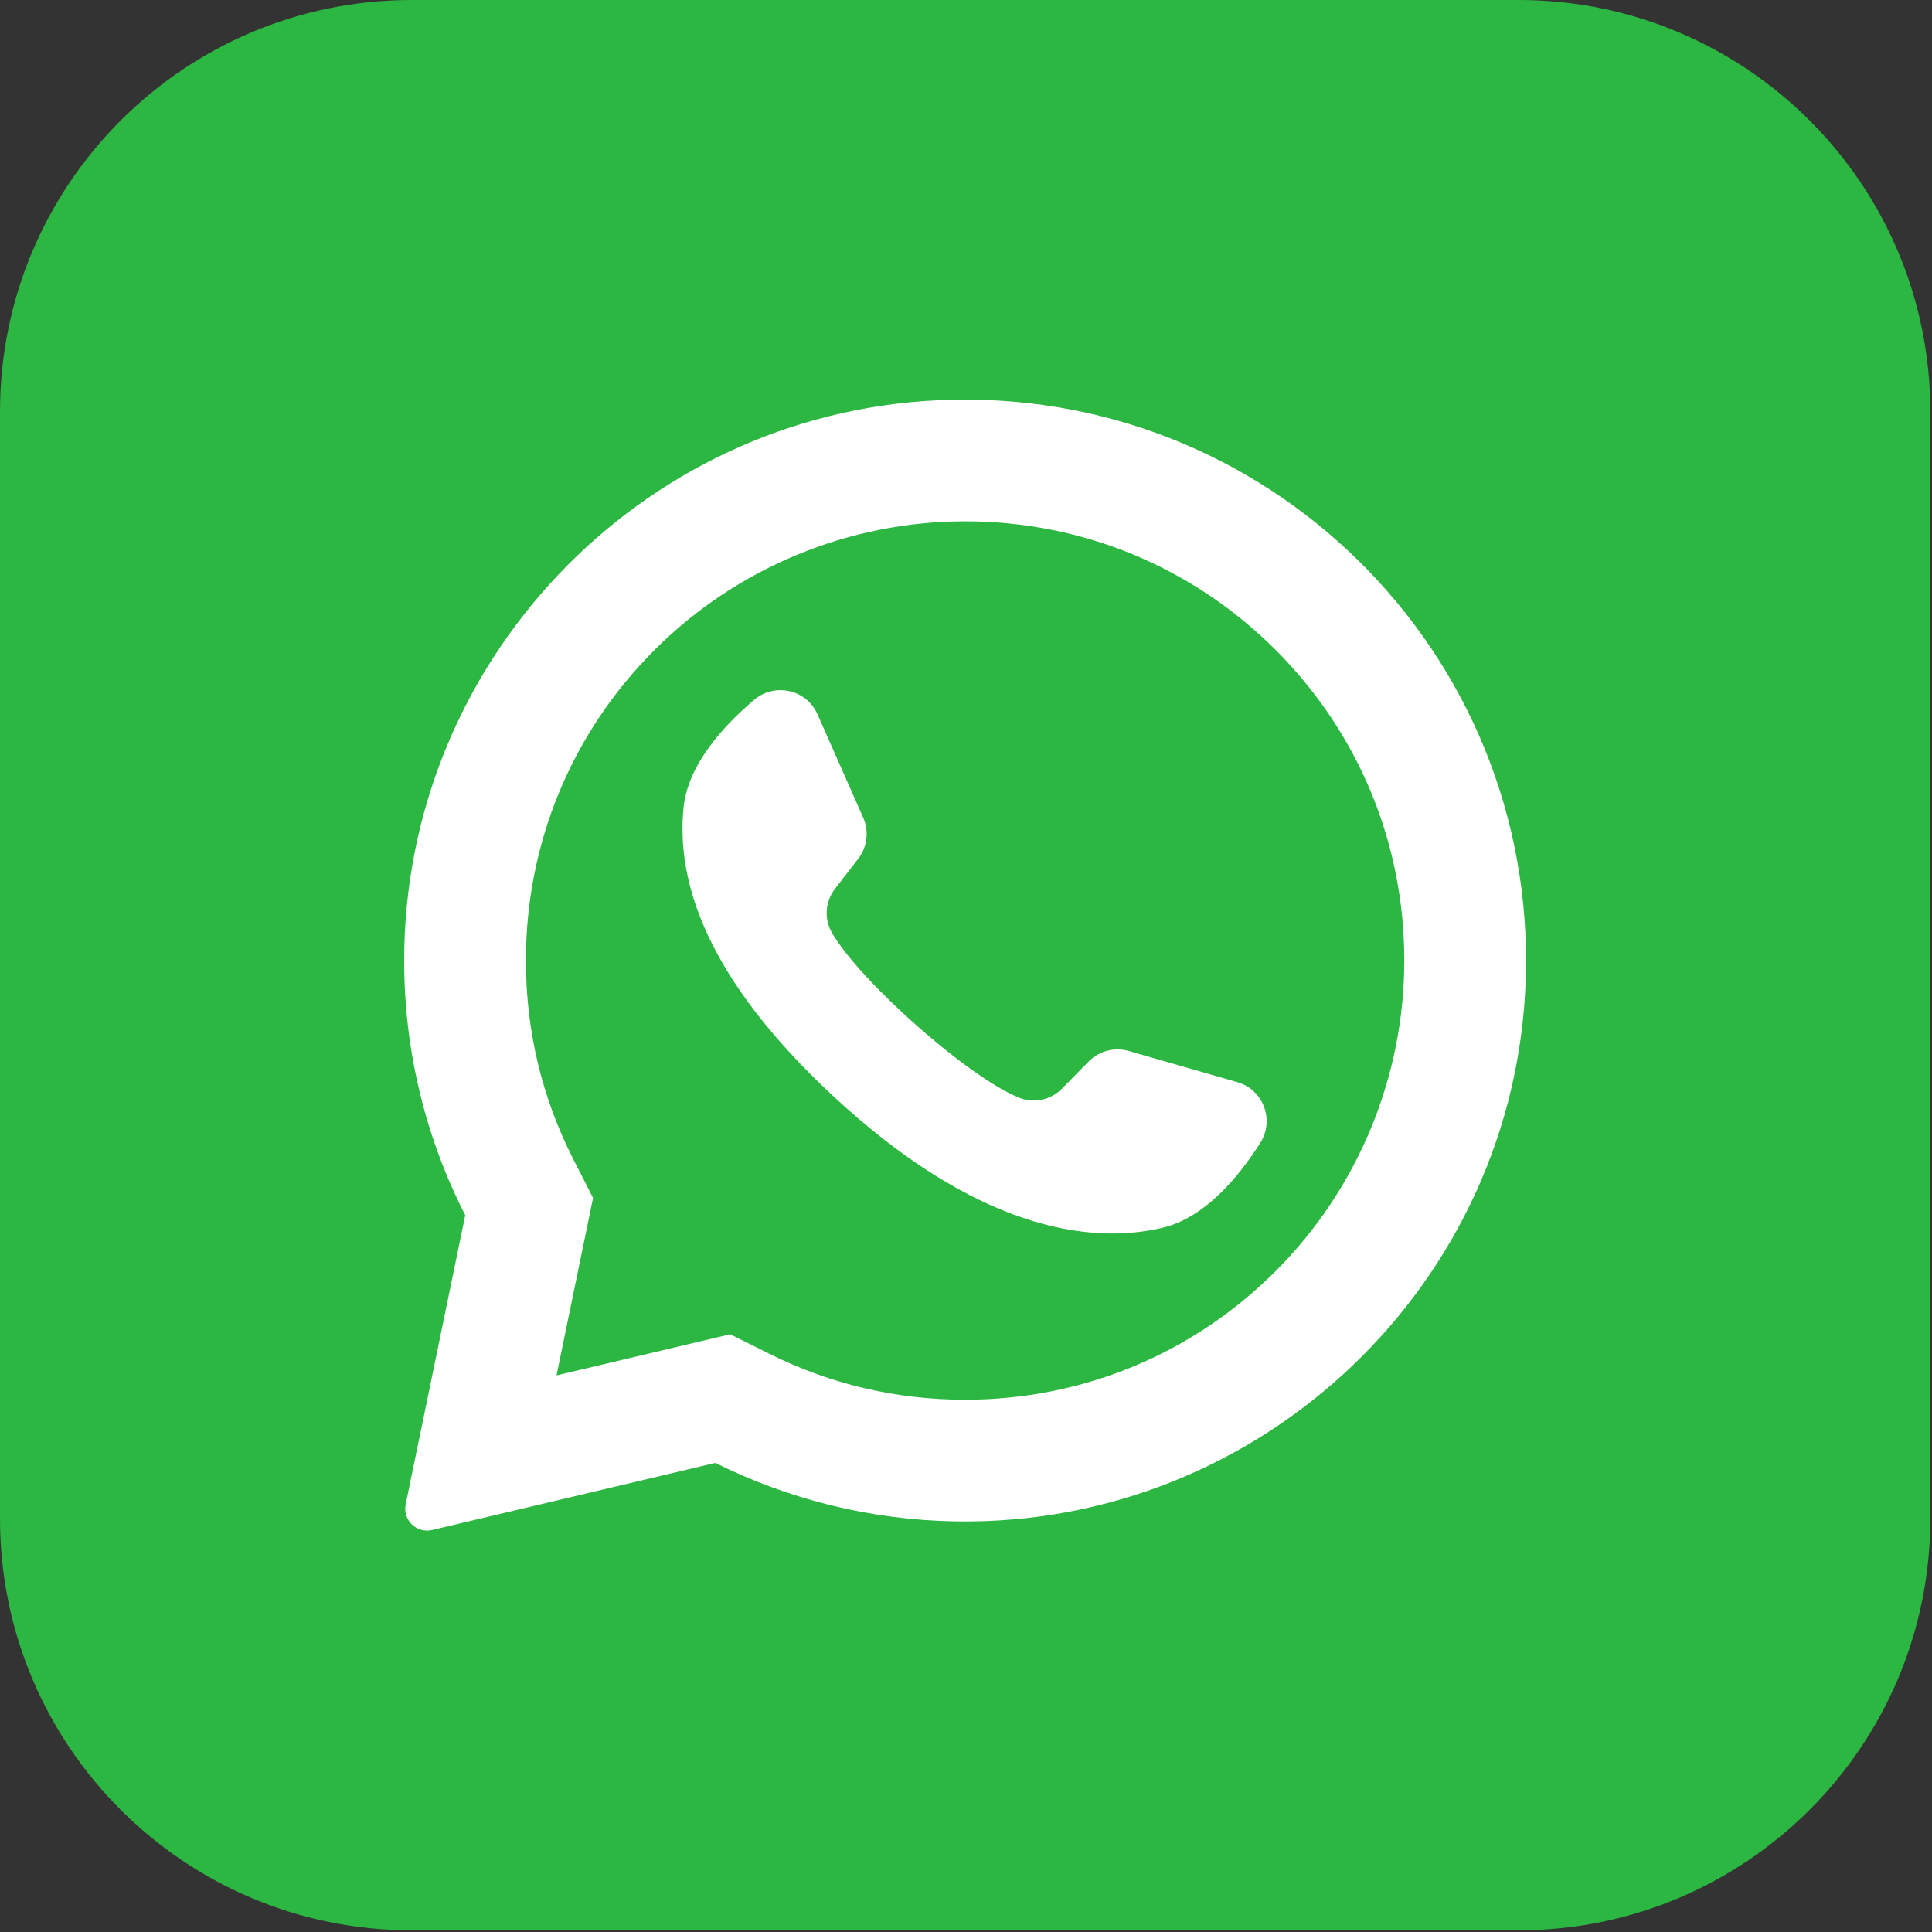 <?xml version="1.0" encoding="UTF-8"?> <svg xmlns="http://www.w3.org/2000/svg" width="656" height="656" viewBox="0 0 656 656" fill="none"><rect x="0" y="0" width="656" height="656" fill="#333333" stroke="none"/><g clip-path="url(#clip0_512_8)"><path d="M515.642 0H139.783C62.583 0 0 62.583 0 139.783V515.642C0 592.842 62.583 655.425 139.783 655.425H515.642C592.842 655.425 655.425 592.842 655.425 515.642V139.783C655.425 62.583 592.842 0 515.642 0Z" fill="#2CB742"></path><path fill-rule="evenodd" clip-rule="evenodd" d="M318.385 135.909C216.961 140.733 136.931 225.199 137.235 326.731C137.331 357.65 144.795 386.845 157.97 412.637L137.75 510.787C136.652 516.1 141.443 520.751 146.717 519.5L242.893 496.717C267.6 509.023 295.359 516.131 324.733 516.582C428.389 518.162 514.824 435.86 518.061 332.234C521.521 221.156 429.843 130.597 318.385 135.909ZM433.144 431.595C404.978 459.761 367.526 475.272 327.696 475.272C304.372 475.272 282.039 470.036 261.317 459.717L247.933 453.046L188.96 467.015L201.368 406.761L194.773 393.84C184.016 372.775 178.565 349.997 178.565 326.141C178.565 286.303 194.077 248.858 222.242 220.686C250.153 192.775 288.214 177.01 327.697 177.01C367.527 177.01 404.978 192.527 433.144 220.686C461.31 248.852 476.821 286.303 476.821 326.135C476.828 365.617 461.063 403.676 433.144 431.595Z" fill="white"></path><path fill-rule="evenodd" clip-rule="evenodd" d="M420.125 367.445L383.232 356.852C378.384 355.463 373.161 356.839 369.625 360.438L360.608 369.627C356.8 373.505 351.03 374.75 345.997 372.713C328.545 365.655 291.831 333.008 282.463 316.684C279.753 311.976 280.202 306.093 283.522 301.789L291.399 291.603C294.482 287.612 295.13 282.248 293.093 277.634L277.575 242.525C273.857 234.122 263.112 231.673 256.092 237.608C245.799 246.321 233.581 259.546 232.096 274.207C229.476 300.057 240.563 332.641 282.475 371.768C330.905 416.967 369.684 422.94 394.937 416.821C409.261 413.355 420.704 399.451 427.926 388.065C432.85 380.29 428.96 369.983 420.125 367.445Z" fill="white"></path></g><defs><clipPath id="clip0_512_8"><rect width="655.392" height="655.392" fill="white"></rect></clipPath></defs></svg> 